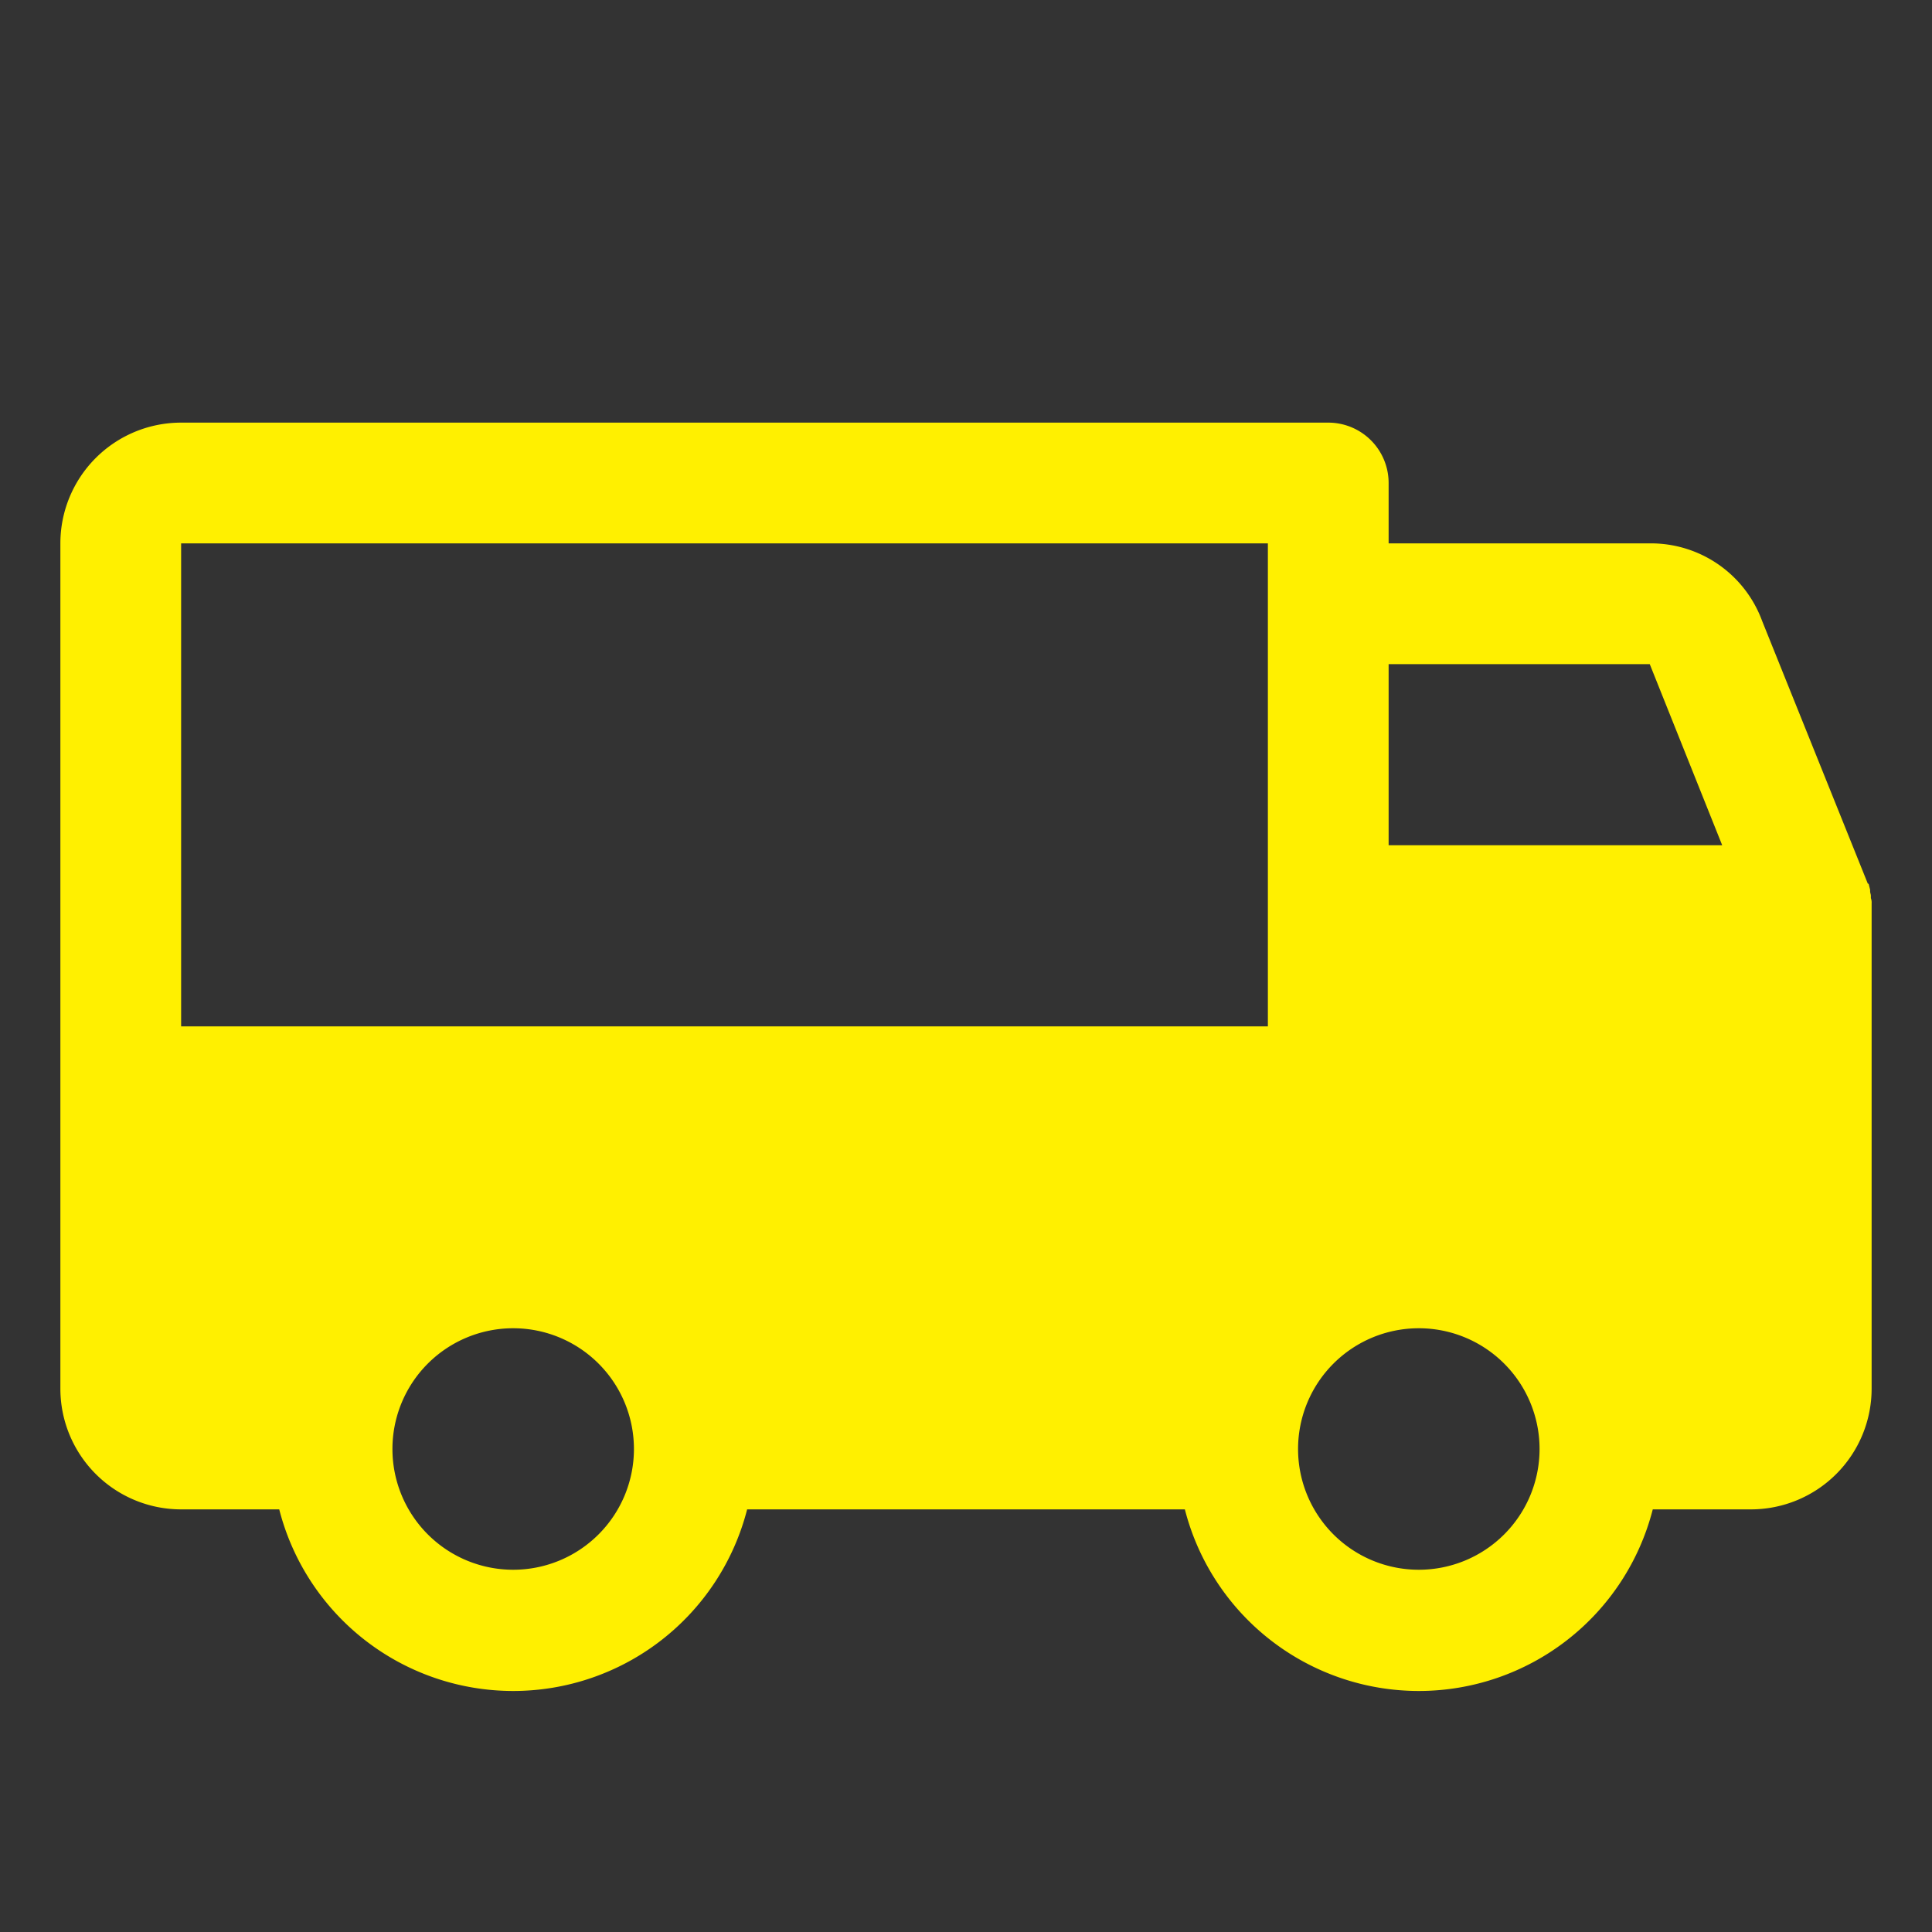<svg viewBox="0 0 256 256" xmlns="http://www.w3.org/2000/svg"><rect x="0" y="0" width="256" height="256" fill="#333333" stroke="none"/><rect fill="none" height="256" width="256"></rect><path d="M248,119.9v-.2a1.7,1.7,0,0,0-.1-.7v-.3c0-.2-.1-.4-.1-.6v-.2l-.2-.8h-.1l-14-34.8A15.7,15.7,0,0,0,218.6,72H184V64a8,8,0,0,0-8-8H24A16,16,0,0,0,8,72V184a16,16,0,0,0,16,16H37a32,32,0,0,0,62,0h58a32,32,0,0,0,62,0h13a16,16,0,0,0,16-16V120ZM184,88h34.6l9.6,24H184ZM24,72H168v64H24ZM68,208a16,16,0,1,1,16-16A16,16,0,0,1,68,208Zm120,0a16,16,0,1,1,16-16A16,16,0,0,1,188,208Z" fill="#fff000" opacity="1" original-fill="#000000"></path></svg>